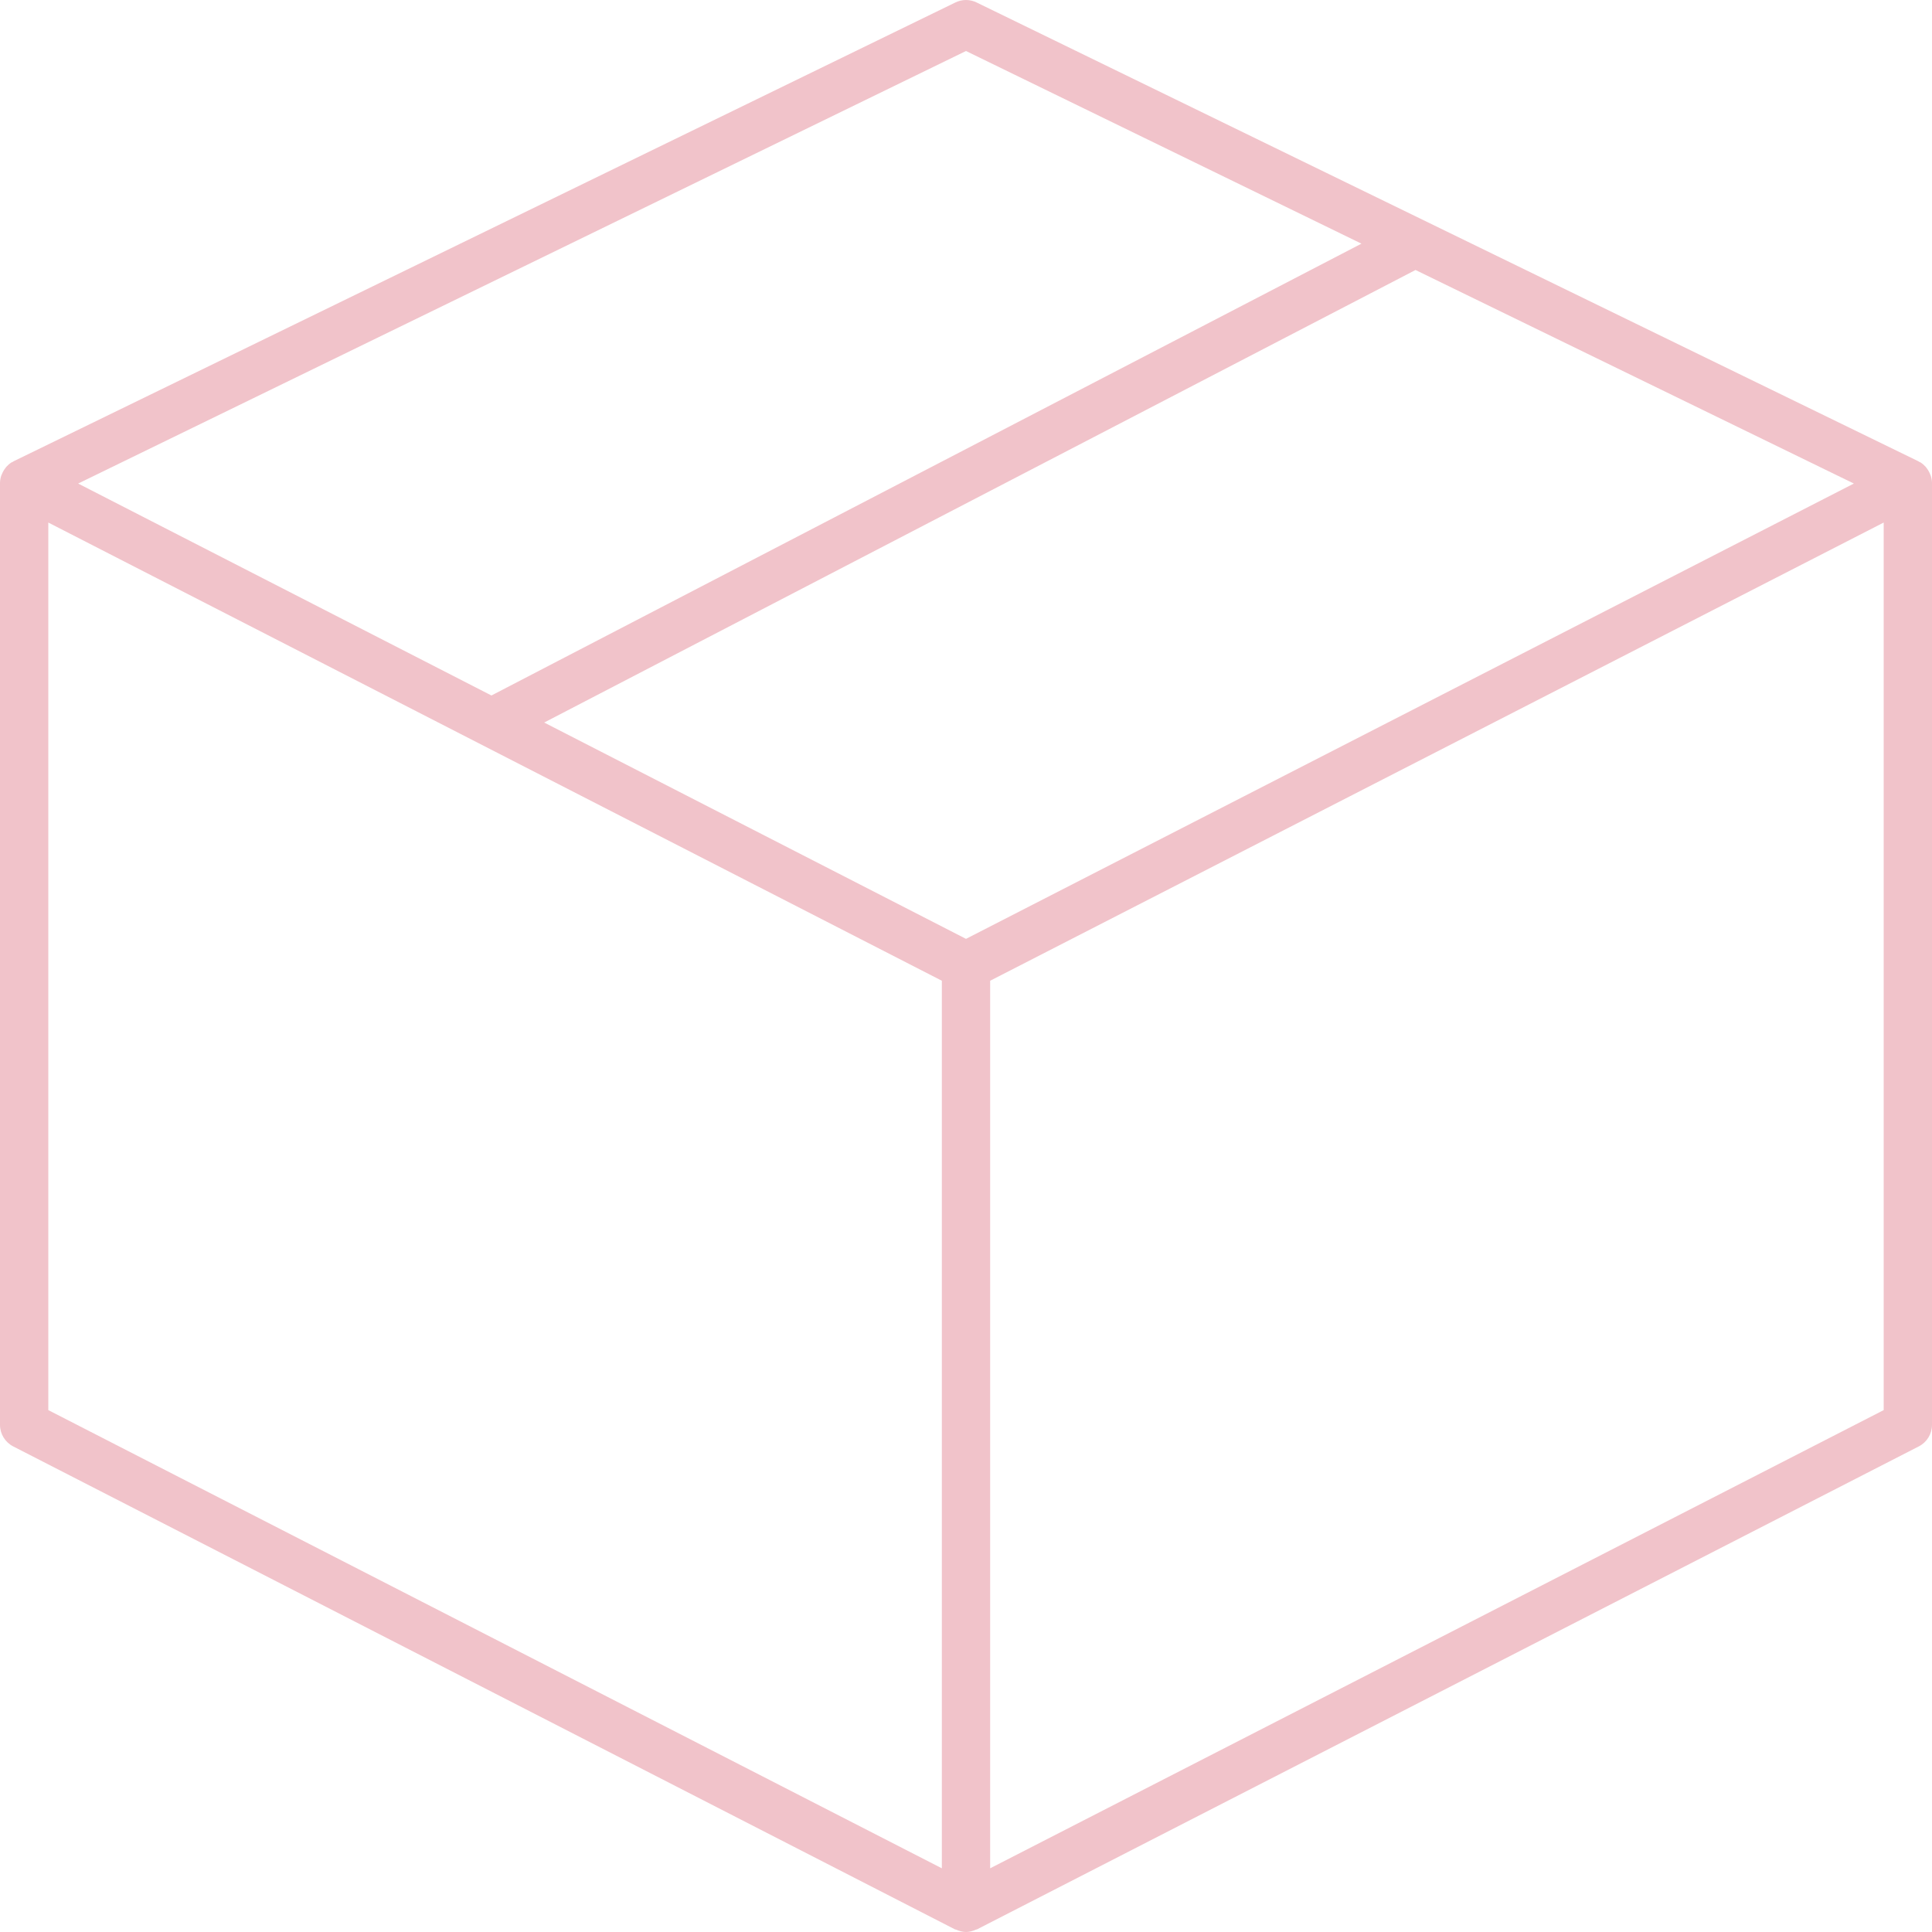 <svg width="60" height="60" viewBox="0 0 60 60" fill="none" xmlns="http://www.w3.org/2000/svg">
<path fill-rule="evenodd" clip-rule="evenodd" d="M59.941 14.725C59.914 14.657 59.878 14.593 59.832 14.536C59.828 14.53 59.824 14.525 59.82 14.519C59.815 14.513 59.811 14.506 59.805 14.499C59.758 14.447 59.704 14.399 59.642 14.36C59.638 14.358 59.634 14.356 59.63 14.354C59.628 14.354 59.626 14.353 59.624 14.352C59.622 14.351 59.62 14.35 59.618 14.35C59.611 14.347 59.604 14.344 59.598 14.341C59.594 14.339 59.591 14.336 59.588 14.333C59.585 14.331 59.582 14.328 59.578 14.326L30.328 0.076C30.122 -0.025 29.878 -0.025 29.672 0.076L0.421 14.326C0.418 14.328 0.415 14.331 0.412 14.333C0.409 14.336 0.406 14.339 0.402 14.341C0.395 14.344 0.389 14.347 0.382 14.35L0.382 14.35C0.374 14.353 0.366 14.356 0.358 14.36C0.296 14.399 0.243 14.446 0.195 14.499C0.189 14.506 0.184 14.513 0.18 14.52C0.176 14.525 0.172 14.531 0.168 14.536C0.122 14.594 0.086 14.657 0.059 14.725C0.056 14.732 0.053 14.738 0.05 14.745C0.046 14.755 0.041 14.766 0.037 14.777C0.015 14.848 0 14.923 0 15V44.25C0 44.531 0.158 44.789 0.407 44.918L29.657 59.918C29.662 59.92 29.668 59.921 29.673 59.922C29.678 59.922 29.683 59.923 29.688 59.925C29.788 59.97 29.893 60 30 60C30.107 60 30.212 59.97 30.311 59.925C30.314 59.924 30.316 59.923 30.319 59.923C30.321 59.922 30.323 59.922 30.326 59.922C30.331 59.921 30.337 59.92 30.342 59.918L59.592 44.918C59.843 44.789 60 44.531 60 44.25V15C60 14.923 59.985 14.848 59.962 14.776C59.958 14.764 59.954 14.754 59.949 14.743L59.944 14.732L59.941 14.725ZM30 29.157L16.9 22.439L43.96 8.385L57.573 15.017L30 29.157ZM42.281 7.567L30 1.584L2.427 15.017L15.262 21.599L42.281 7.567ZM1.5 16.228L29.25 30.458V58.022L1.5 43.792V16.228ZM30.75 58.022L58.5 43.792V16.228L30.75 30.458V58.022Z" fill="#f1c3ca"/>
</svg>
